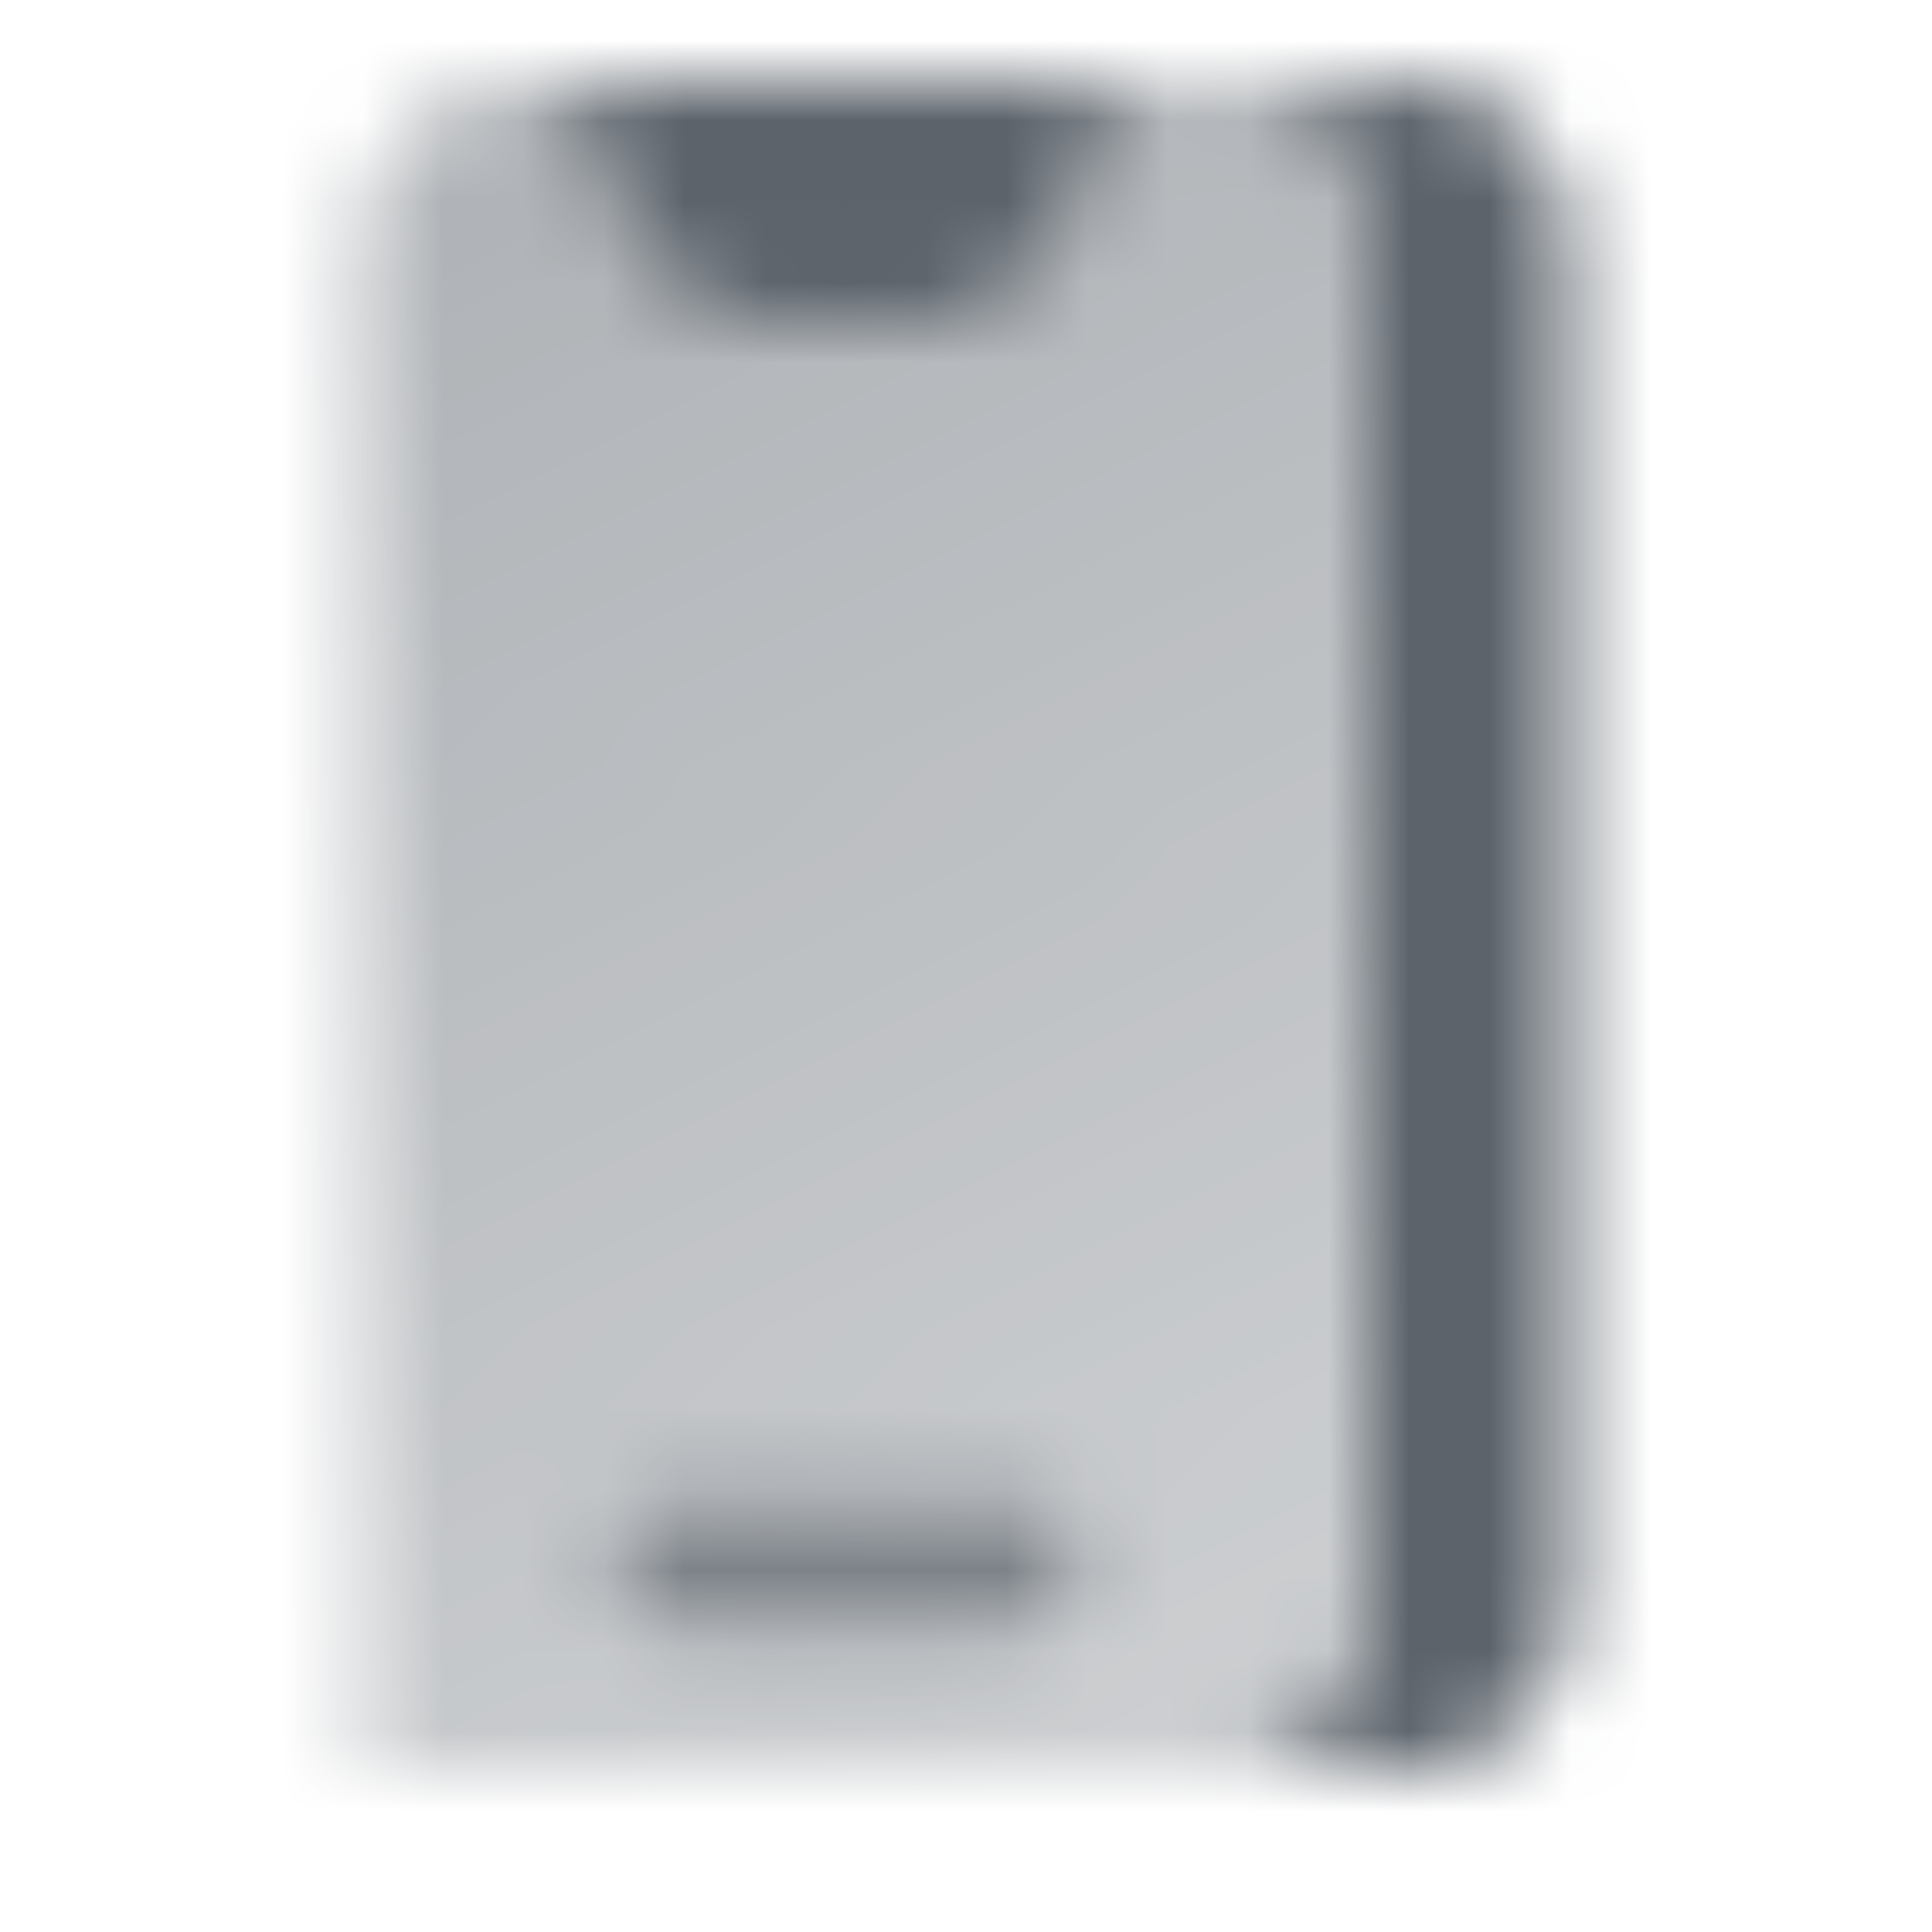 <svg width="24" height="24" viewBox="0 0 24 24" fill="none" xmlns="http://www.w3.org/2000/svg">
<mask id="mask0_3527_4611" style="mask-type:alpha" maskUnits="userSpaceOnUse" x="0" y="0" width="24" height="24">
<path fill-rule="evenodd" clip-rule="evenodd" d="M15 22H17.5C18.605 22 19.5 21.105 19.5 20V3C19.5 1.895 18.605 1 17.5 1H15C16.105 1 17 1.895 17 3V20C17 21.105 16.105 22 15 22Z" fill="black"/>
<path d="M7 1H14L13.456 2.632C13.184 3.449 12.419 4 11.559 4H9.442C8.581 4 7.816 3.449 7.544 2.632L7 1Z" fill="black"/>
<path opacity="0.8" d="M8.4 18.5C7.903 18.5 7.5 18.903 7.5 19.4C7.5 19.897 7.903 20.3 8.4 20.3H12.6C13.097 20.3 13.5 19.897 13.5 19.4C13.5 18.903 13.097 18.5 12.6 18.5H8.4Z" fill="black"/>
<path fill-rule="evenodd" clip-rule="evenodd" d="M4.5 3C4.5 1.895 5.395 1 6.5 1H7L7.544 2.632C7.816 3.449 8.581 4 9.442 4H11.559C12.419 4 13.184 3.449 13.456 2.632L14 1H15C16.105 1 17 1.895 17 3V20C17 21.105 16.105 22 15 22H4.5V3ZM8.4 18.5C7.903 18.5 7.5 18.903 7.5 19.4C7.5 19.897 7.903 20.3 8.4 20.3H12.6C13.097 20.3 13.5 19.897 13.5 19.4C13.5 18.903 13.097 18.5 12.6 18.5H8.4Z" fill="url(#paint0_linear_3527_4611)"/>
</mask>
<g mask="url(#mask0_3527_4611)">
<path d="M0 0H24V24H0V0Z" fill="#5C636B"/>
</g>
<defs>
<linearGradient id="paint0_linear_3527_4611" x1="5.393" y1="1" x2="16.913" y2="22.048" gradientUnits="userSpaceOnUse">
<stop stop-opacity="0.5"/>
<stop offset="1" stop-opacity="0.3"/>
</linearGradient>
</defs>
</svg>
